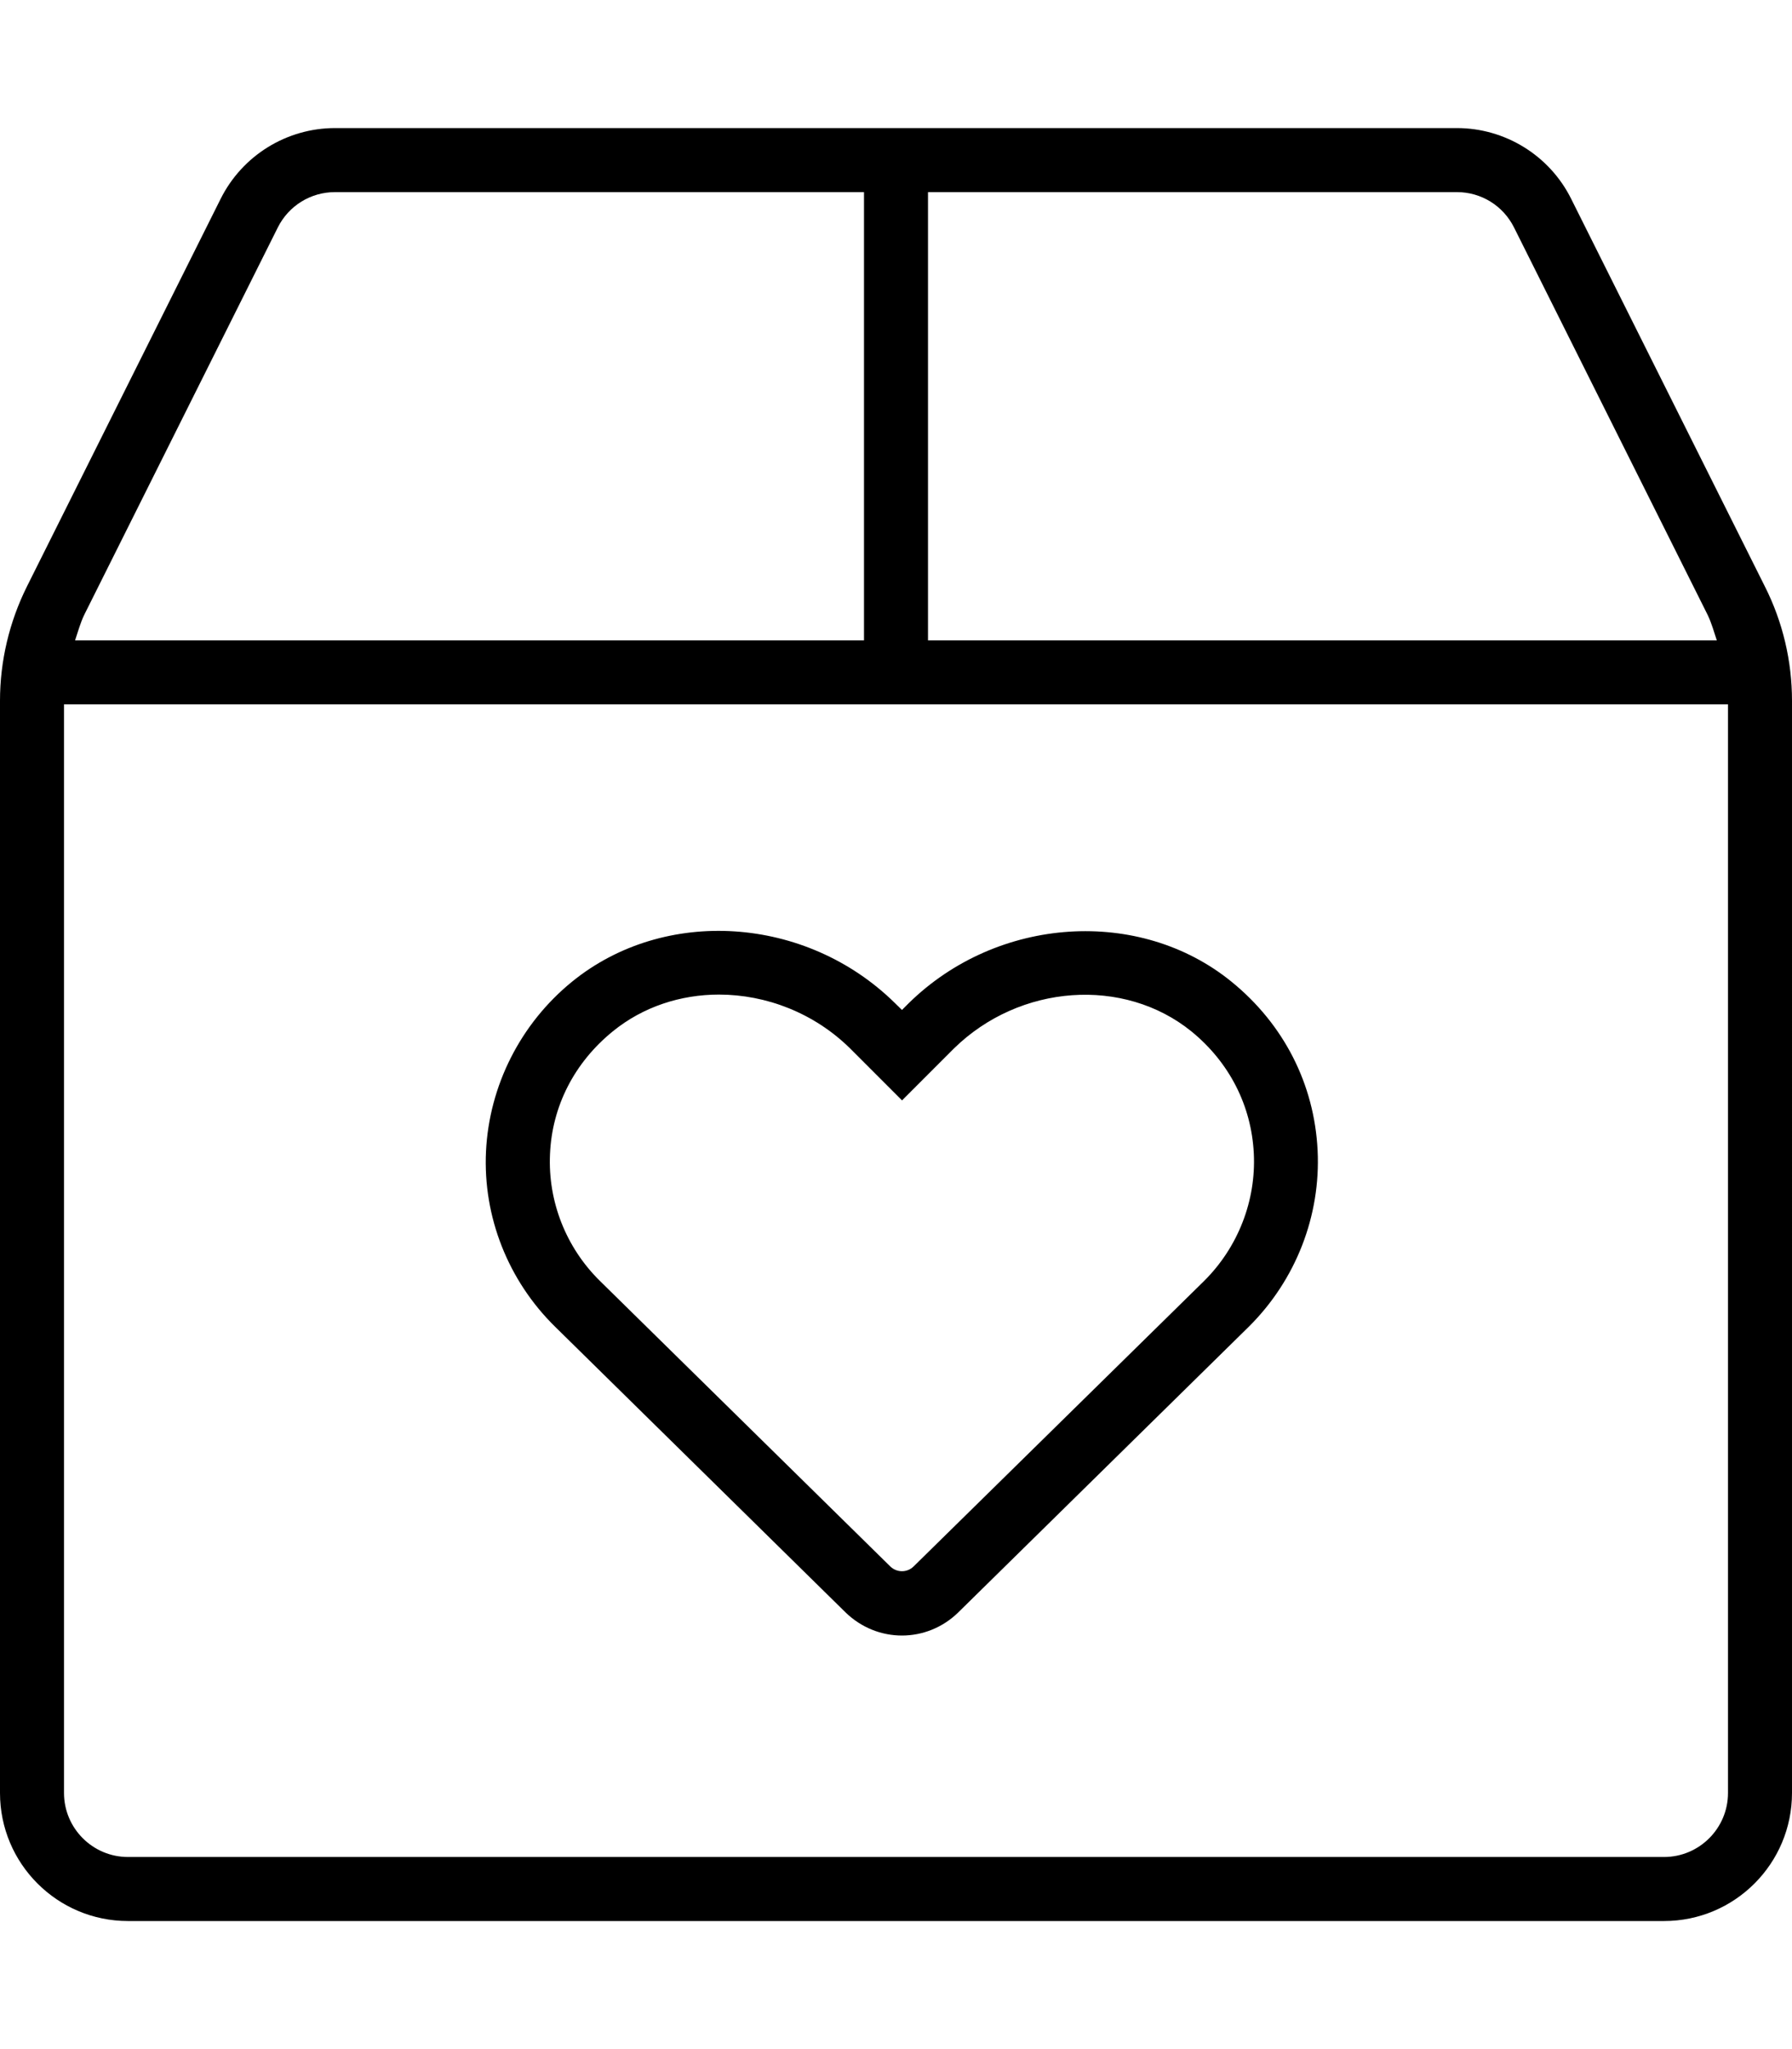 <svg xmlns="http://www.w3.org/2000/svg" viewBox="0 0 448 512"><!--! Font Awesome Pro 6.0.0-alpha3 by @fontawesome - https://fontawesome.com License - https://fontawesome.com/license (Commercial License) --><path d="M441.2 146.5l-48.4-96.8C387.4 38.85 376.3 32 364.2 32H83.78C71.66 32 60.58 38.85 55.16 49.69L6.756 146.5C2.313 155.4 0 165.2 0 175.1V448c0 17.67 14.33 32 32 32h384c17.67 0 32-14.33 32-32V175.1C448 165.2 445.7 155.4 441.2 146.5zM232 48h132.2c6.1 0 11.58 3.389 14.31 8.844l48.4 96.8C427.9 155.7 428.5 157.9 429.2 160H232V48zM21.07 153.6l48.4-96.8C72.2 51.39 77.68 48 83.78 48H216V160H18.77C19.48 157.9 20.06 155.7 21.07 153.6zM432 448c0 8.822-7.178 16-16 16H32c-8.822 0-16-7.178-16-16V176h416V448zM211.4 402.9c3.969 3.844 9.031 5.766 14.09 5.766s10.16-1.938 14.09-5.797l72.66-71.41c11.72-11.64 17.97-27.69 17.16-44.03c-.812-16.53-8.438-31.48-21.47-42.09c-23-18.75-58.53-16.45-80.72 5.297l-1.719 1.719L223.7 250.6C201.5 228.8 166.1 226.5 143 245.3C130.1 255.8 122.3 271.3 121.5 287.7c-.781 16.31 5.531 32.27 17.25 43.78L211.4 402.9zM153.2 257.7c7.562-6.156 16.97-9.188 26.53-9.188c11.75 0 23.72 4.547 32.75 13.41l13.03 13.03l12.97-12.97c16.47-16.13 42.5-17.94 59.38-4.266c9.469 7.719 15 18.55 15.59 30.48c.593 11.81-3.938 23.44-12.41 31.86l-72.63 71.34c-1.656 1.625-4.219 1.562-5.812 .031l-72.63-71.38c-8.469-8.328-13-19.86-12.47-31.64C138 276.4 143.6 265.5 153.2 257.7z"/></svg>